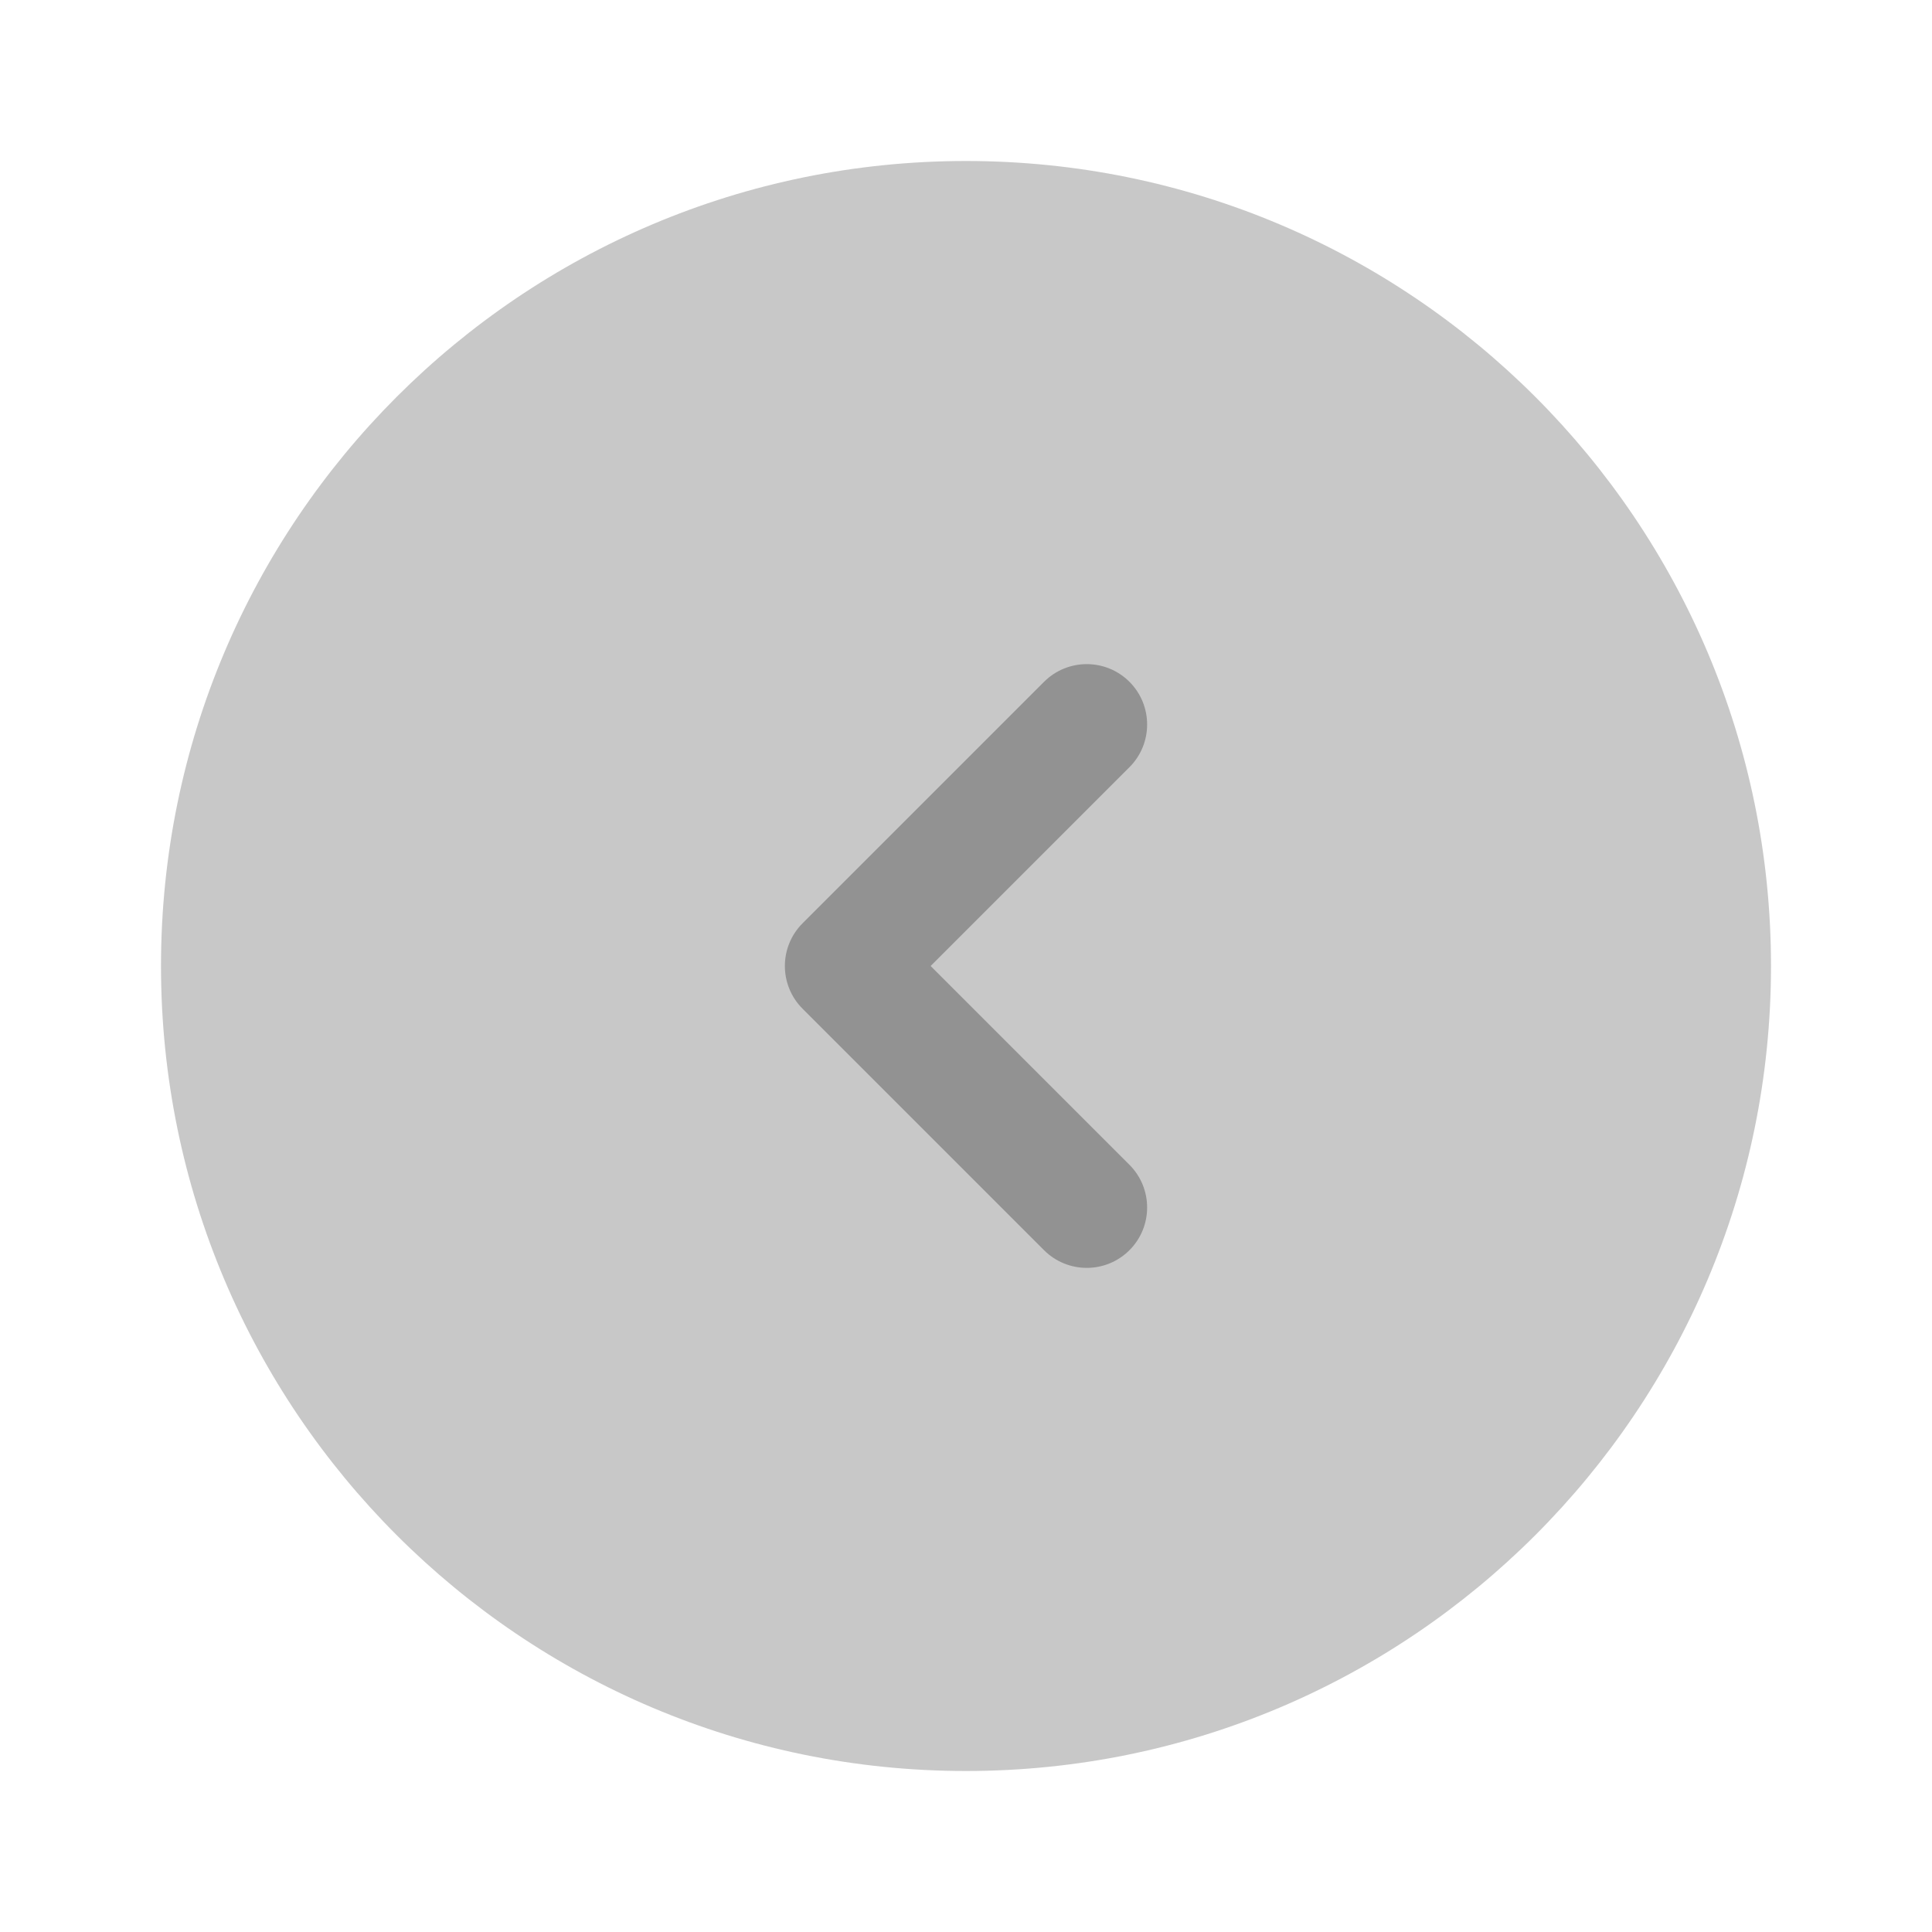 <svg width="30" height="30" viewBox="0 0 30 30" fill="none" xmlns="http://www.w3.org/2000/svg">
<path opacity="0.5" d="M15 27.5C8.096 27.5 2.5 21.904 2.5 15C2.5 8.096 8.096 2.5 15 2.5C21.904 2.5 27.5 8.096 27.5 15C27.5 21.904 21.904 27.5 15 27.5Z" fill="#929292"/>
<path d="M16.212 10.587C16.578 10.221 17.172 10.221 17.538 10.587C17.904 10.953 17.904 11.547 17.538 11.913L14.451 15L17.538 18.087C17.904 18.453 17.904 19.047 17.538 19.413C17.172 19.779 16.578 19.779 16.212 19.413L12.462 15.663C12.096 15.297 12.096 14.703 12.462 14.337L16.212 10.587Z" fill="#929292"/>
</svg>
